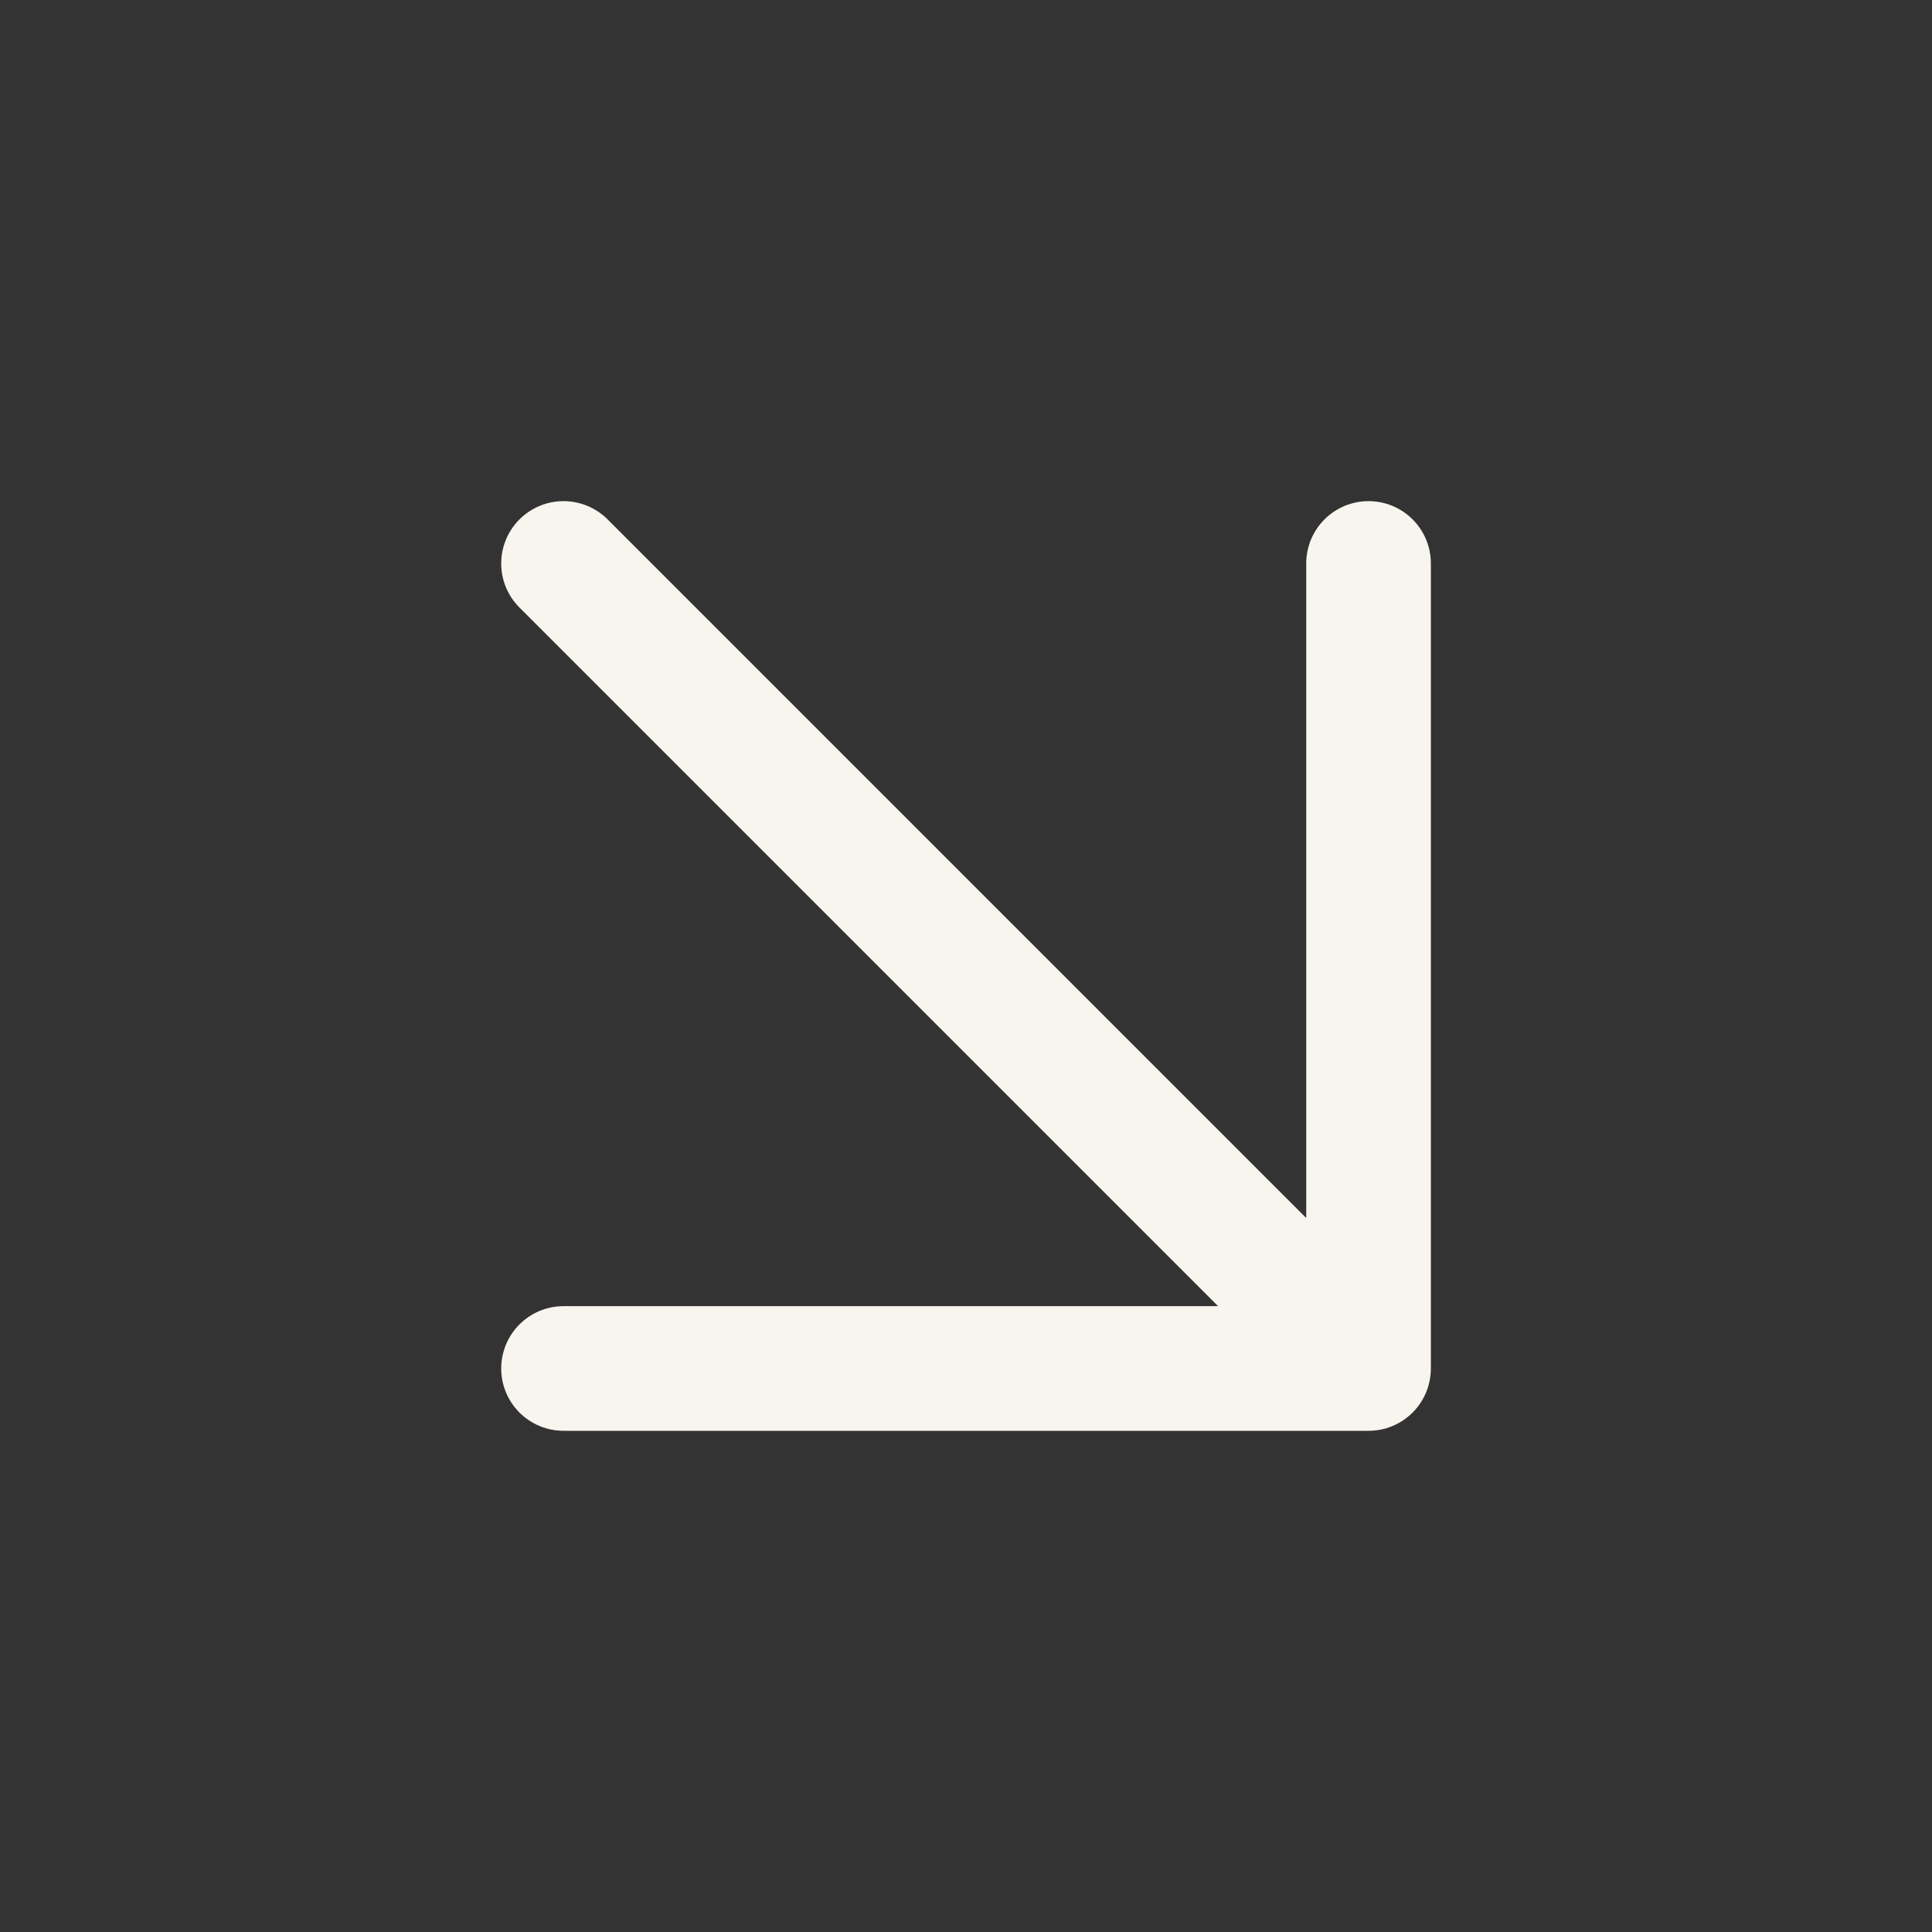 <svg width="31" height="31" viewBox="0 0 31 31" fill="none" xmlns="http://www.w3.org/2000/svg">
<rect x="0" y="0" width="31" height="31" fill="#333333" stroke="none"/>
<path d="M9.042 9.041L21.959 21.958M21.959 21.958V9.041M21.959 21.958H9.042" stroke="#F7F5EE" stroke-width="2" stroke-linecap="round" stroke-linejoin="round"/>
</svg>

